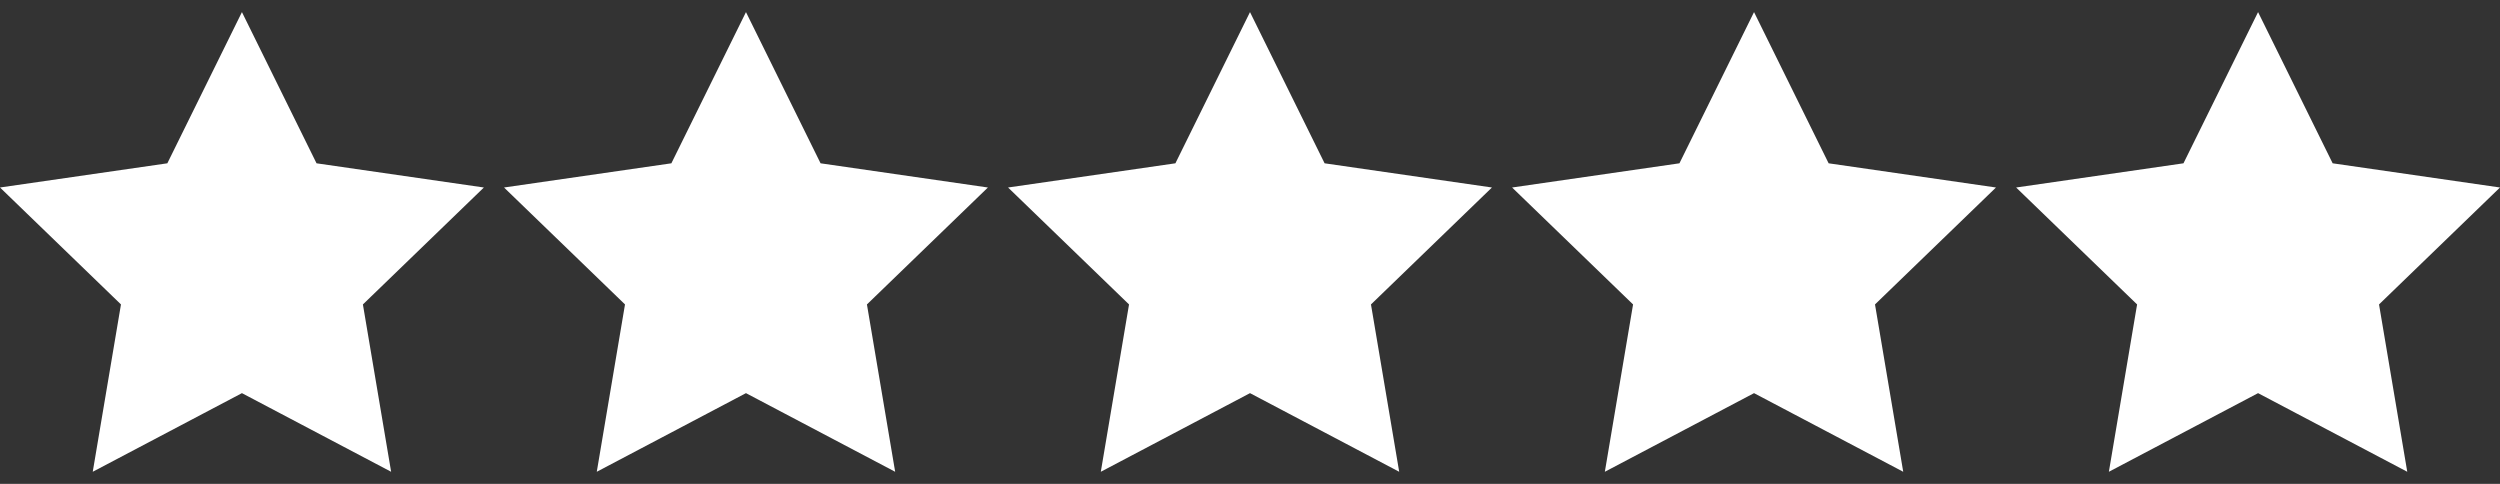 <svg width="124" height="24" viewBox="0 0 124 24" fill="none" xmlns="http://www.w3.org/2000/svg">
<rect x="0" y="0" width="124" height="24" fill="#333333" stroke="none"/>
<g clip-path="url(#clip0_5733_20198)">
<path d="M2.1 9.9L8.6 8.8L12 2.3L15.1 8.7L22.1 9.9L17.2 14.7L18.2 21.7L12 18.7L5.8 21.7L6.6 14.8L2.1 9.9ZM27 9.9L33.5 8.8L36.9 2.3L40.1 8.7L47 9.9L42.1 14.7L43.2 21.7L36.9 18.7L30.8 21.7L31.6 14.8L27 9.9ZM52.4 9.9L58.9 8.8L62.3 2.3L65.4 8.7L72.4 9.9L67.5 14.7L68.6 21.7L62.3 18.7L56.1 21.7L56.9 14.8L52.4 9.9ZM77 9.9L83.5 8.8L86.9 2.3L90.1 8.7L97 9.9L92.1 14.7L93.2 21.7L86.9 18.7L80.8 21.7L81.6 14.8L77 9.9ZM102 9.9L108.5 8.8L111.9 2.3L115.1 8.7L122 9.9L117.1 14.7L118.2 21.7L111.9 18.7L105.8 21.7L106.6 14.8L102 9.9Z" fill="white"/>
<path d="M24 9.3L15.7 8.1L12 0.6L8.3 8.1L0 9.3L6 15.1L4.6 23.4L12 19.5L19.4 23.4L18 15.1L24 9.3ZM12 17.7L6.8 20.5L7.8 14.7L3.6 10.6L9.5 9.7L12.1 4.4L14.7 9.7L20.6 10.6L16.4 14.7L17.4 20.5L12 17.7ZM49 9.3L40.7 8.1L37 0.6L33.3 8.1L25 9.3L31 15.1L29.6 23.4L37 19.5L44.4 23.4L43 15.1L49 9.3ZM37 17.7L31.8 20.5L32.8 14.7L28.6 10.6L34.5 9.7L37.1 4.4L39.7 9.7L45.6 10.6L41.4 14.7L42.4 20.5L37 17.7ZM74 9.3L65.7 8.1L62 0.6L58.3 8.1L50 9.3L56 15.1L54.6 23.4L62 19.5L69.4 23.4L68 15.1L74 9.3ZM62 17.7L56.8 20.5L57.8 14.7L53.6 10.6L59.5 9.7L62.1 4.4L64.7 9.7L70.6 10.6L66.4 14.7L67.4 20.5L62 17.7ZM99 9.3L90.7 8.1L87 0.6L83.3 8.1L75 9.3L81 15.1L79.6 23.4L87 19.5L94.4 23.4L93 15.1L99 9.3ZM87 17.7L81.8 20.5L82.8 14.7L78.6 10.6L84.5 9.7L87.1 4.4L89.7 9.7L95.6 10.6L91.4 14.7L92.4 20.5L87 17.7ZM124 9.3L115.7 8.1L112 0.6L108.3 8.1L100 9.3L106 15.1L104.6 23.4L112 19.5L119.4 23.4L118 15.1L124 9.3ZM112 17.7L106.8 20.5L107.8 14.7L103.6 10.6L109.5 9.7L112.1 4.4L114.7 9.7L120.6 10.6L116.4 14.7L117.4 20.5L112 17.7Z" fill="white"/>
</g>
<defs>
<clipPath id="clip0_5733_20198">
<rect width="124" height="24" fill="white"/>
</clipPath>
</defs>
</svg>
